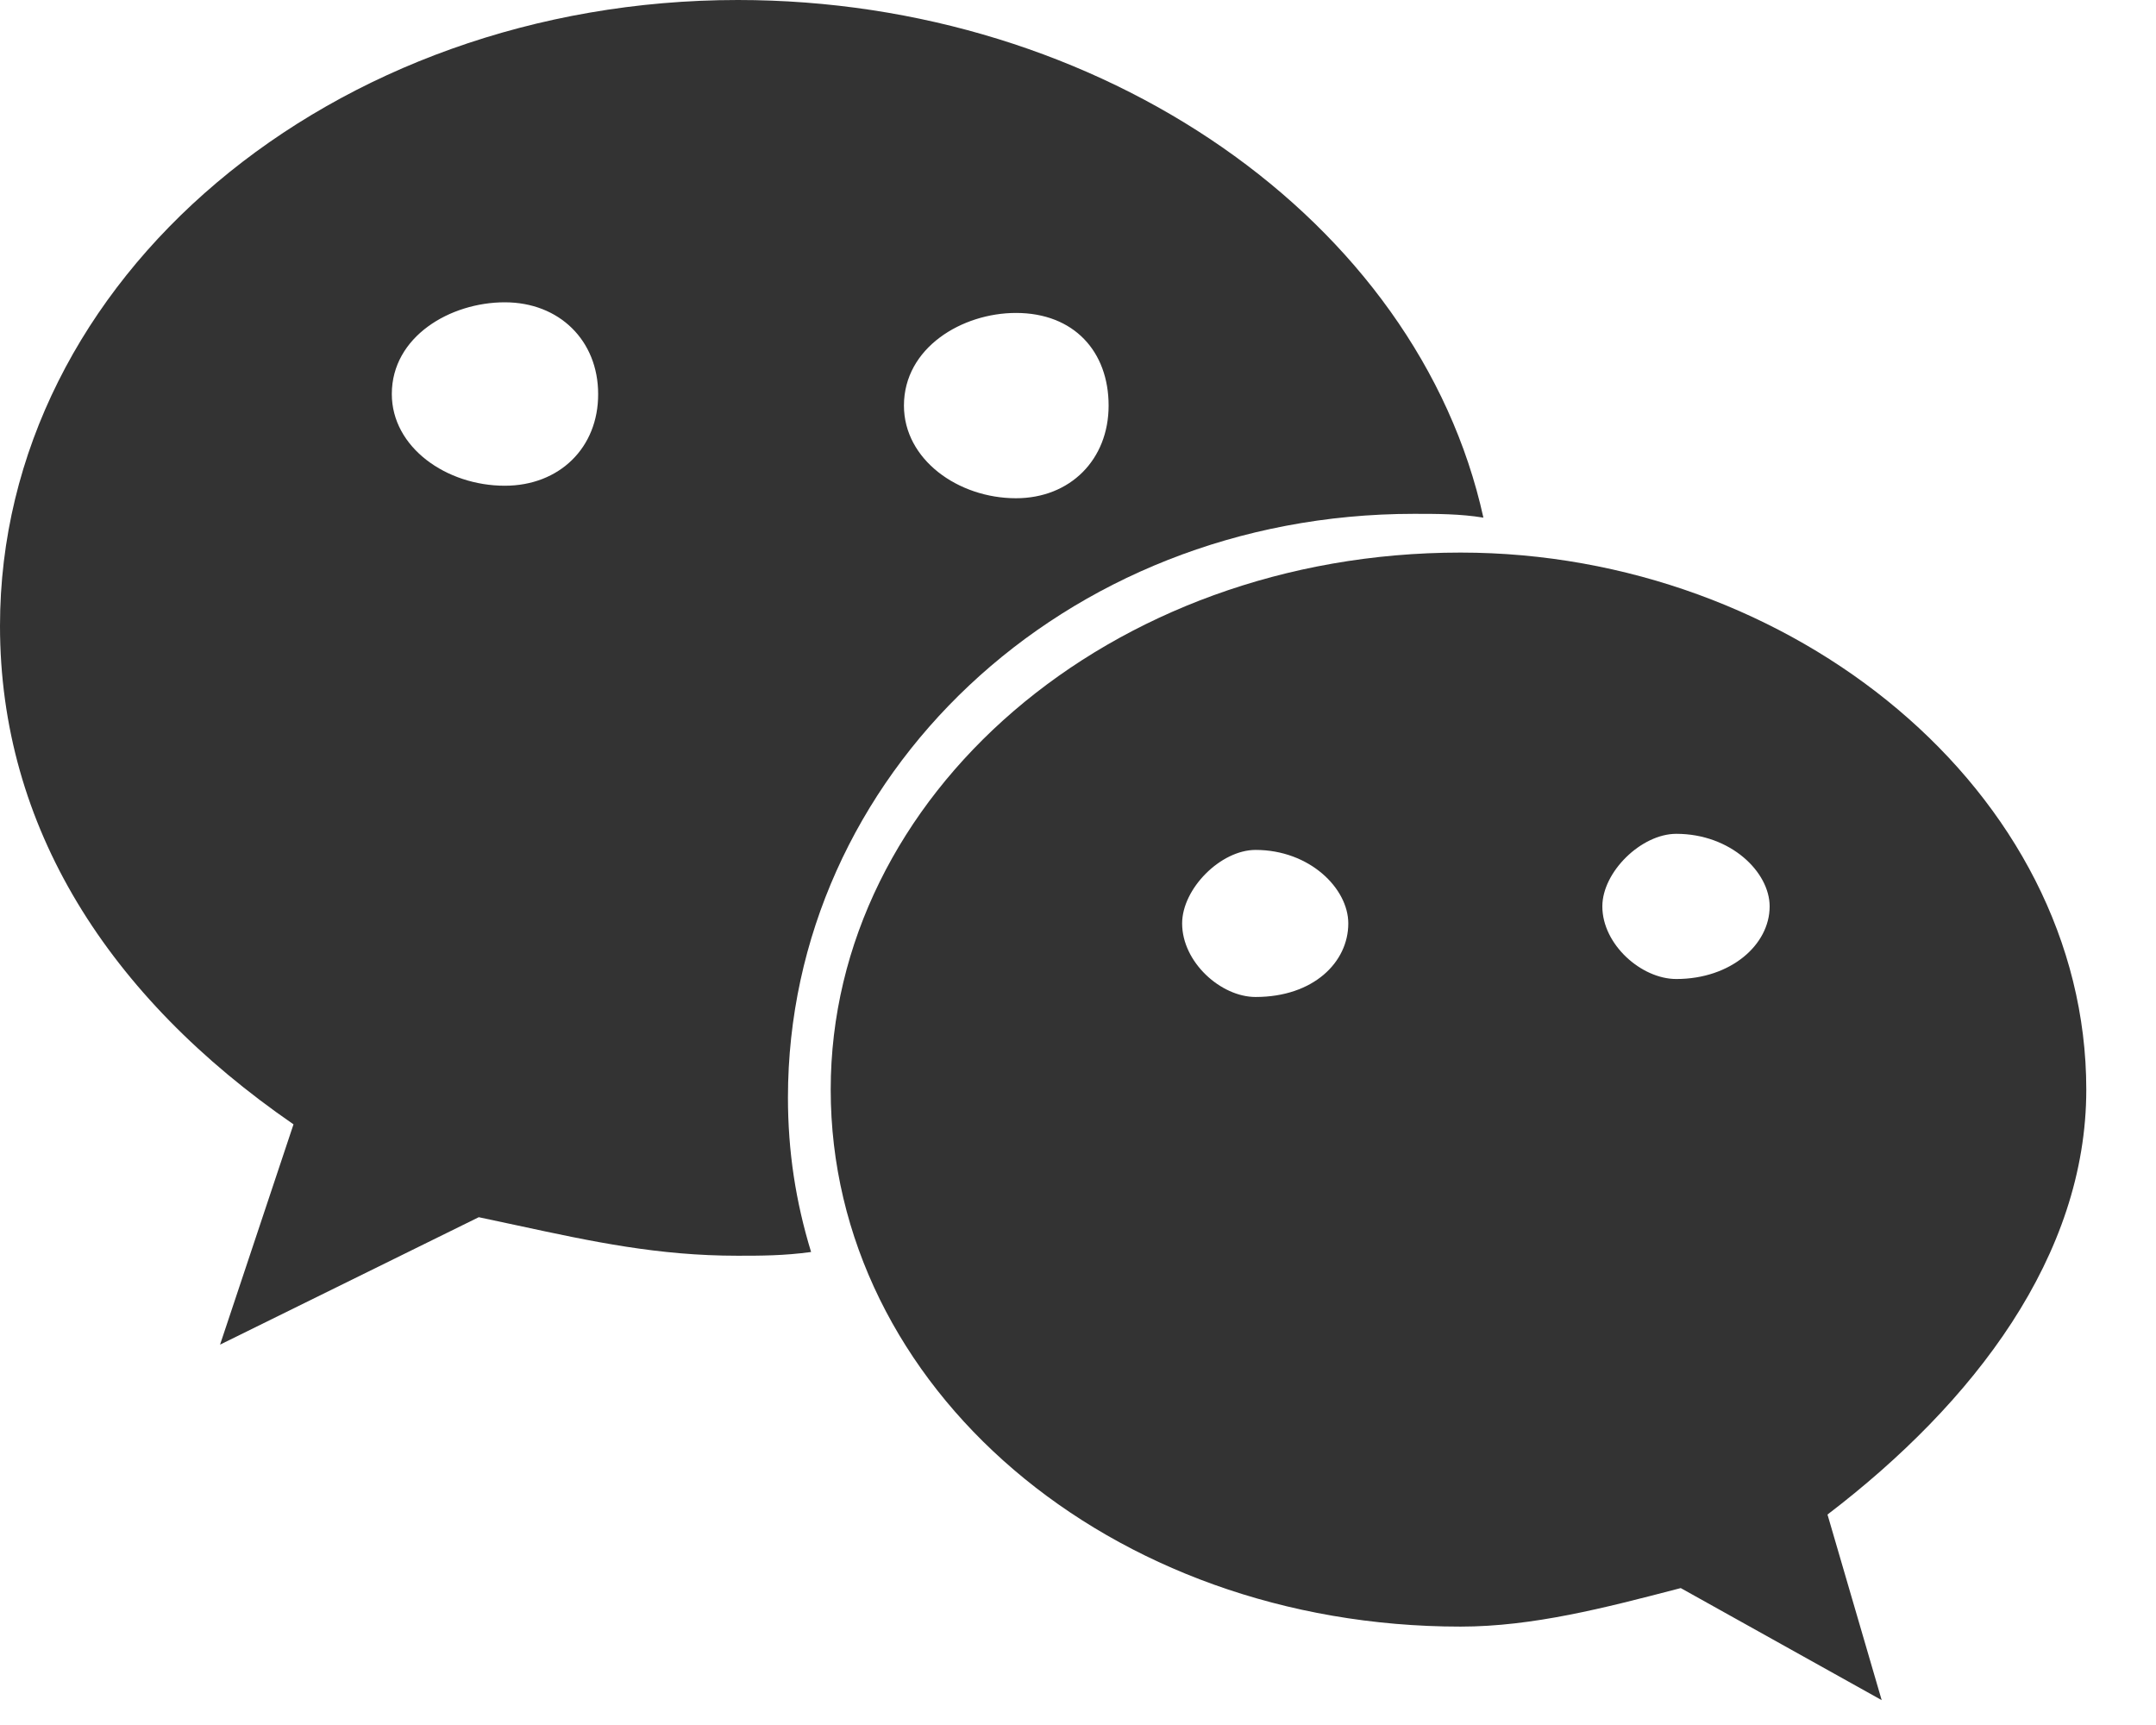 <svg width="30" height="24" viewBox="0 0 30 24" fill="none" xmlns="http://www.w3.org/2000/svg">
<path fill-rule="evenodd" clip-rule="evenodd" d="M19.675 7.149C19.997 7.149 20.319 7.149 20.641 7.202C19.73 3.065 15.321 0 10.267 0C4.624 0 0 3.87 0 8.708C0 11.503 1.506 13.867 4.084 15.643L3.062 18.708L6.662 16.935C6.847 16.974 7.026 17.012 7.201 17.05L7.201 17.05C8.249 17.276 9.159 17.471 10.263 17.471C10.585 17.471 10.908 17.471 11.286 17.419C11.072 16.718 10.964 16.021 10.964 15.268C10.967 10.806 14.785 7.149 19.675 7.149ZM14.137 4.354C14.943 4.354 15.426 4.89 15.426 5.643C15.426 6.396 14.89 6.932 14.137 6.932C13.331 6.932 12.578 6.393 12.578 5.643C12.578 4.837 13.387 4.354 14.137 4.354ZM5.452 5.482C5.452 6.225 6.212 6.758 7.024 6.758C7.784 6.758 8.326 6.228 8.323 5.482C8.323 4.739 7.784 4.206 7.024 4.206C6.264 4.206 5.452 4.683 5.452 5.482Z" fill="#333333"/>
<path fill-rule="evenodd" clip-rule="evenodd" d="M29.03 15.16C29.03 11.02 24.946 7.688 20.323 7.688C15.429 7.688 11.559 11.075 11.559 15.16C11.559 19.3 15.429 22.631 20.323 22.631C21.33 22.631 22.334 22.369 23.341 22.107L23.387 22.095L26.183 23.654L25.429 21.072C27.471 19.514 29.03 17.471 29.03 15.16ZM17.471 13.871C16.988 13.871 16.449 13.387 16.449 12.848C16.449 12.364 16.985 11.825 17.471 11.825C18.224 11.825 18.761 12.361 18.761 12.848C18.761 13.387 18.277 13.871 17.471 13.871ZM22.296 12.611C22.296 13.14 22.838 13.621 23.325 13.621C24.084 13.621 24.624 13.144 24.624 12.611C24.624 12.134 24.084 11.601 23.325 11.601C22.838 11.601 22.296 12.131 22.296 12.611Z" fill="#333333"/>
</svg>
